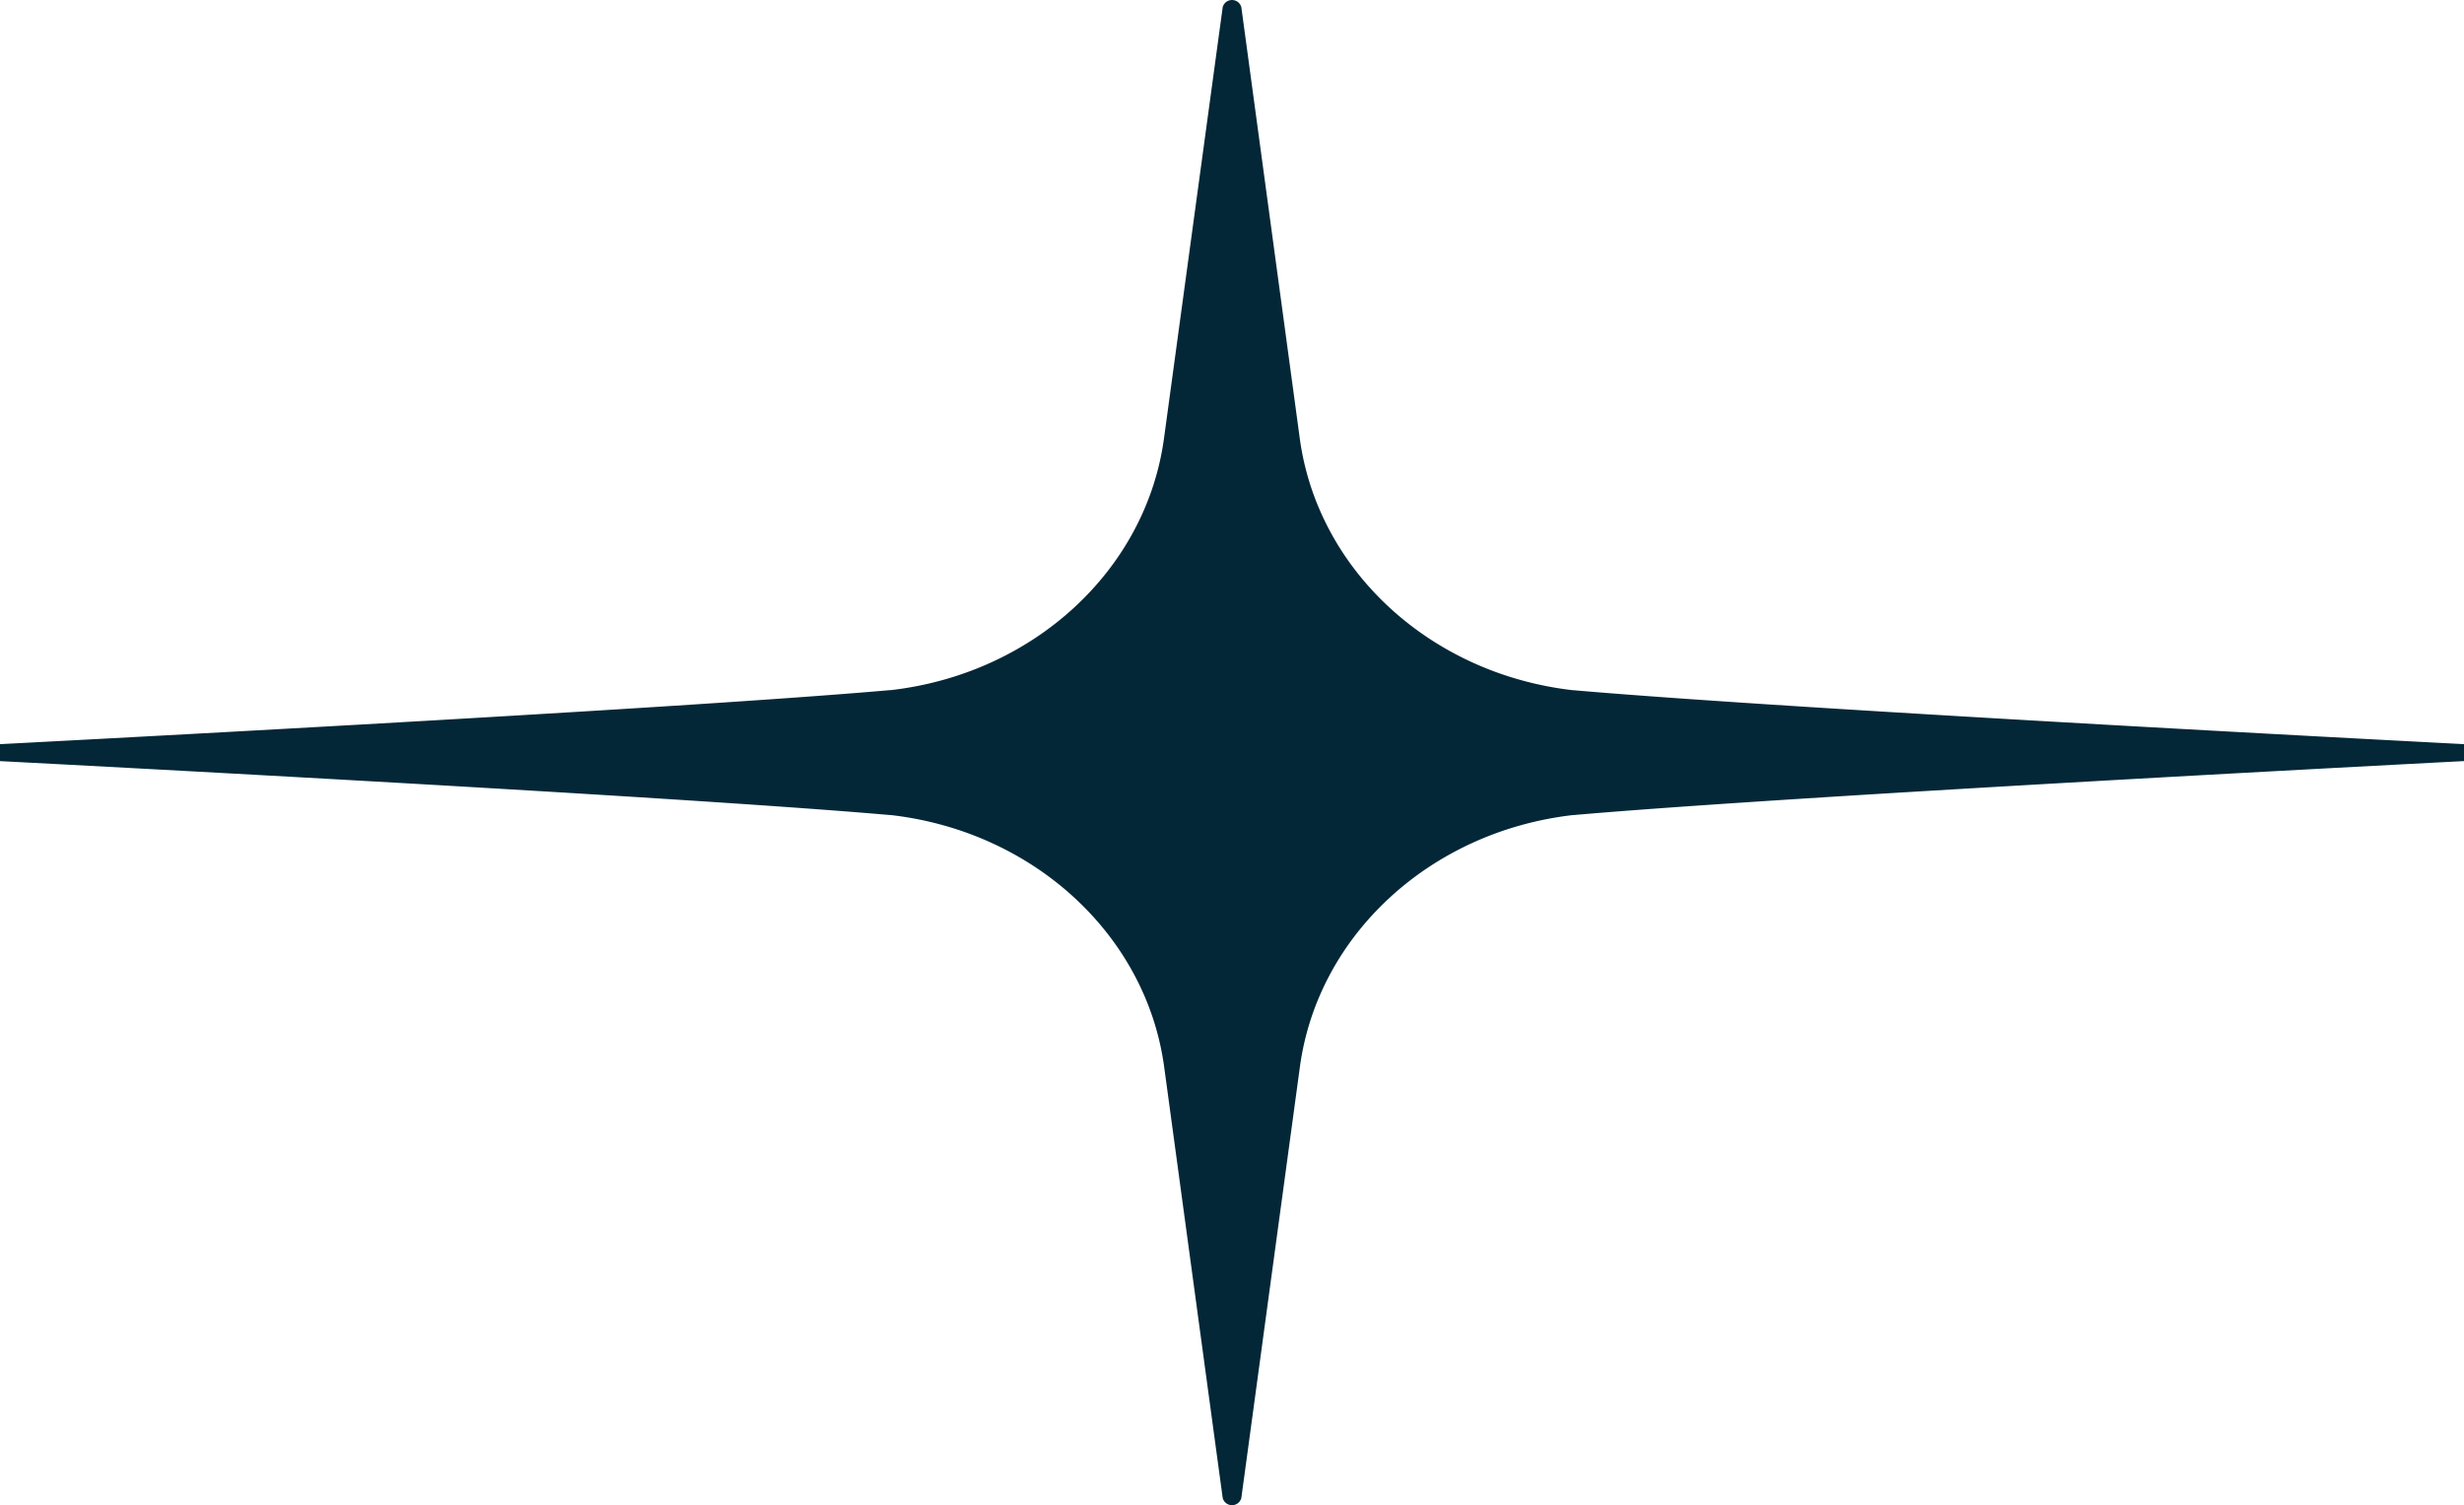 <?xml version="1.0" encoding="UTF-8" standalone="no"?><svg xmlns="http://www.w3.org/2000/svg" xmlns:xlink="http://www.w3.org/1999/xlink" fill="#000000" height="468.1" preserveAspectRatio="xMidYMid meet" version="1" viewBox="0.0 0.1 766.3 468.1" width="766.3" zoomAndPan="magnify"><g id="change1_1"><path d="M766.31,231.53s-207.53-10.69-277-16.78l-.21,0c-44.36-5.12-79.31-37.36-84.87-78.29L386.05,2.32a3,3,0,0,0-5.79,0L362,136.43c-5.56,40.93-40.5,73.16-84.86,78.29l-.21,0C207.53,220.84,0,231.53,0,231.53v5.28S207.56,247.5,277,253.6l.19,0c44.36,5.13,79.3,37.37,84.86,78.29L380.26,466a3,3,0,0,0,5.79,0l18.22-134.12c5.56-40.92,40.51-73.16,84.87-78.29l.22,0c69.46-6.1,276.95-16.79,276.95-16.79Z" fill="#032737"/></g></svg>